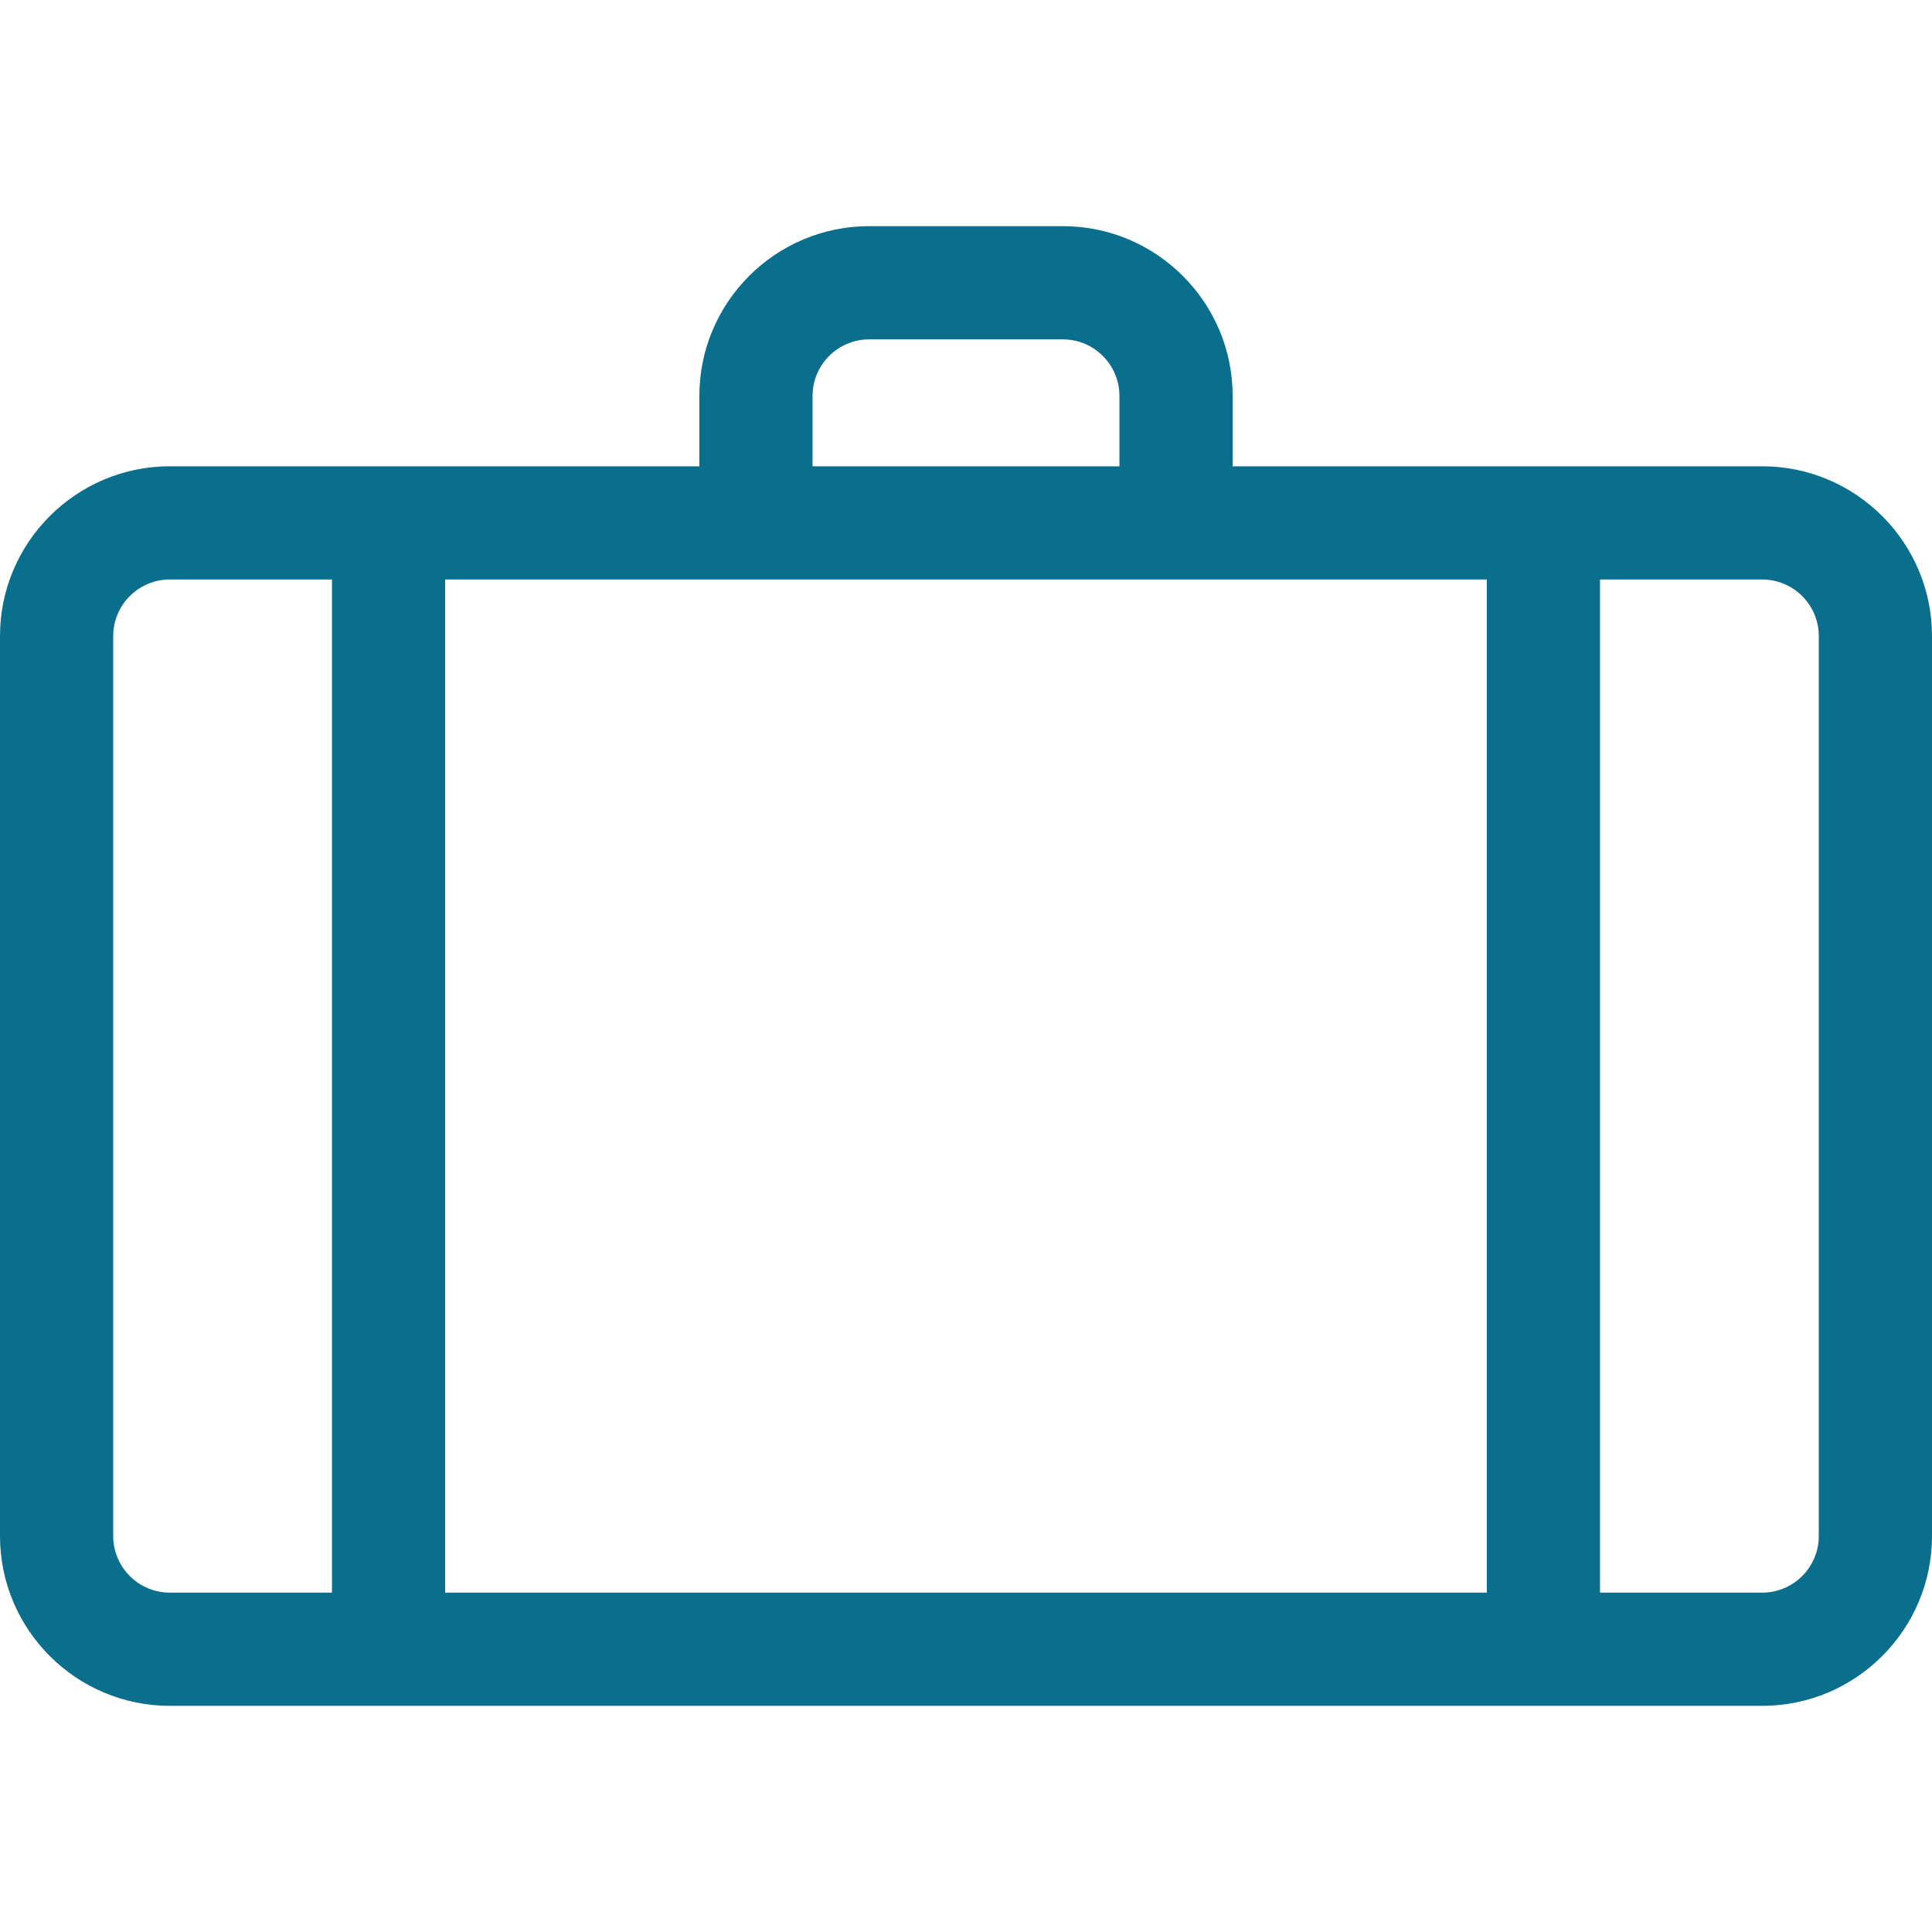 <?xml version="1.0" encoding="iso-8859-1"?>
<!-- Generator: Adobe Illustrator 19.0.0, SVG Export Plug-In . SVG Version: 6.00 Build 0)  -->
<svg version="1.1" id="Capa_1" xmlns="http://www.w3.org/2000/svg" xmlns:xlink="http://www.w3.org/1999/xlink" x="0px" y="0px"
	 viewBox="0 0 512 512" style="enable-background:new 0 0 512 512;fill:#0a6e8d;" xml:space="preserve">
<g>
	<g>
		<path d="M467,123.57H326.666v-18.635c0-24.813-20.187-45-45-45h-51.331c-24.813,0-45,20.187-45,45v18.635H45
			c-24.813,0-45,20.187-45,45v238.495c0,24.813,20.187,45,45,45h422c24.813,0,45-20.187,45-45V168.57
			C512,143.757,491.813,123.57,467,123.57z M230.334,89.935h51.331c8.271,0,15,6.729,15,15v18.635h-81.331v-18.635h0
			C215.334,96.664,222.063,89.935,230.334,89.935z M87.979,422.065H45c-8.271,0-15-6.729-15-15V168.57c0-8.271,6.729-15,15-15
			h42.979V422.065z M394.02,422.065H117.979V153.57H394.02V422.065z M482,407.065c0,8.271-6.729,15-15,15h-42.979V153.57H467
			c8.271,0,15,6.729,15,15V407.065z"/>
	</g>
</g>
</svg>
